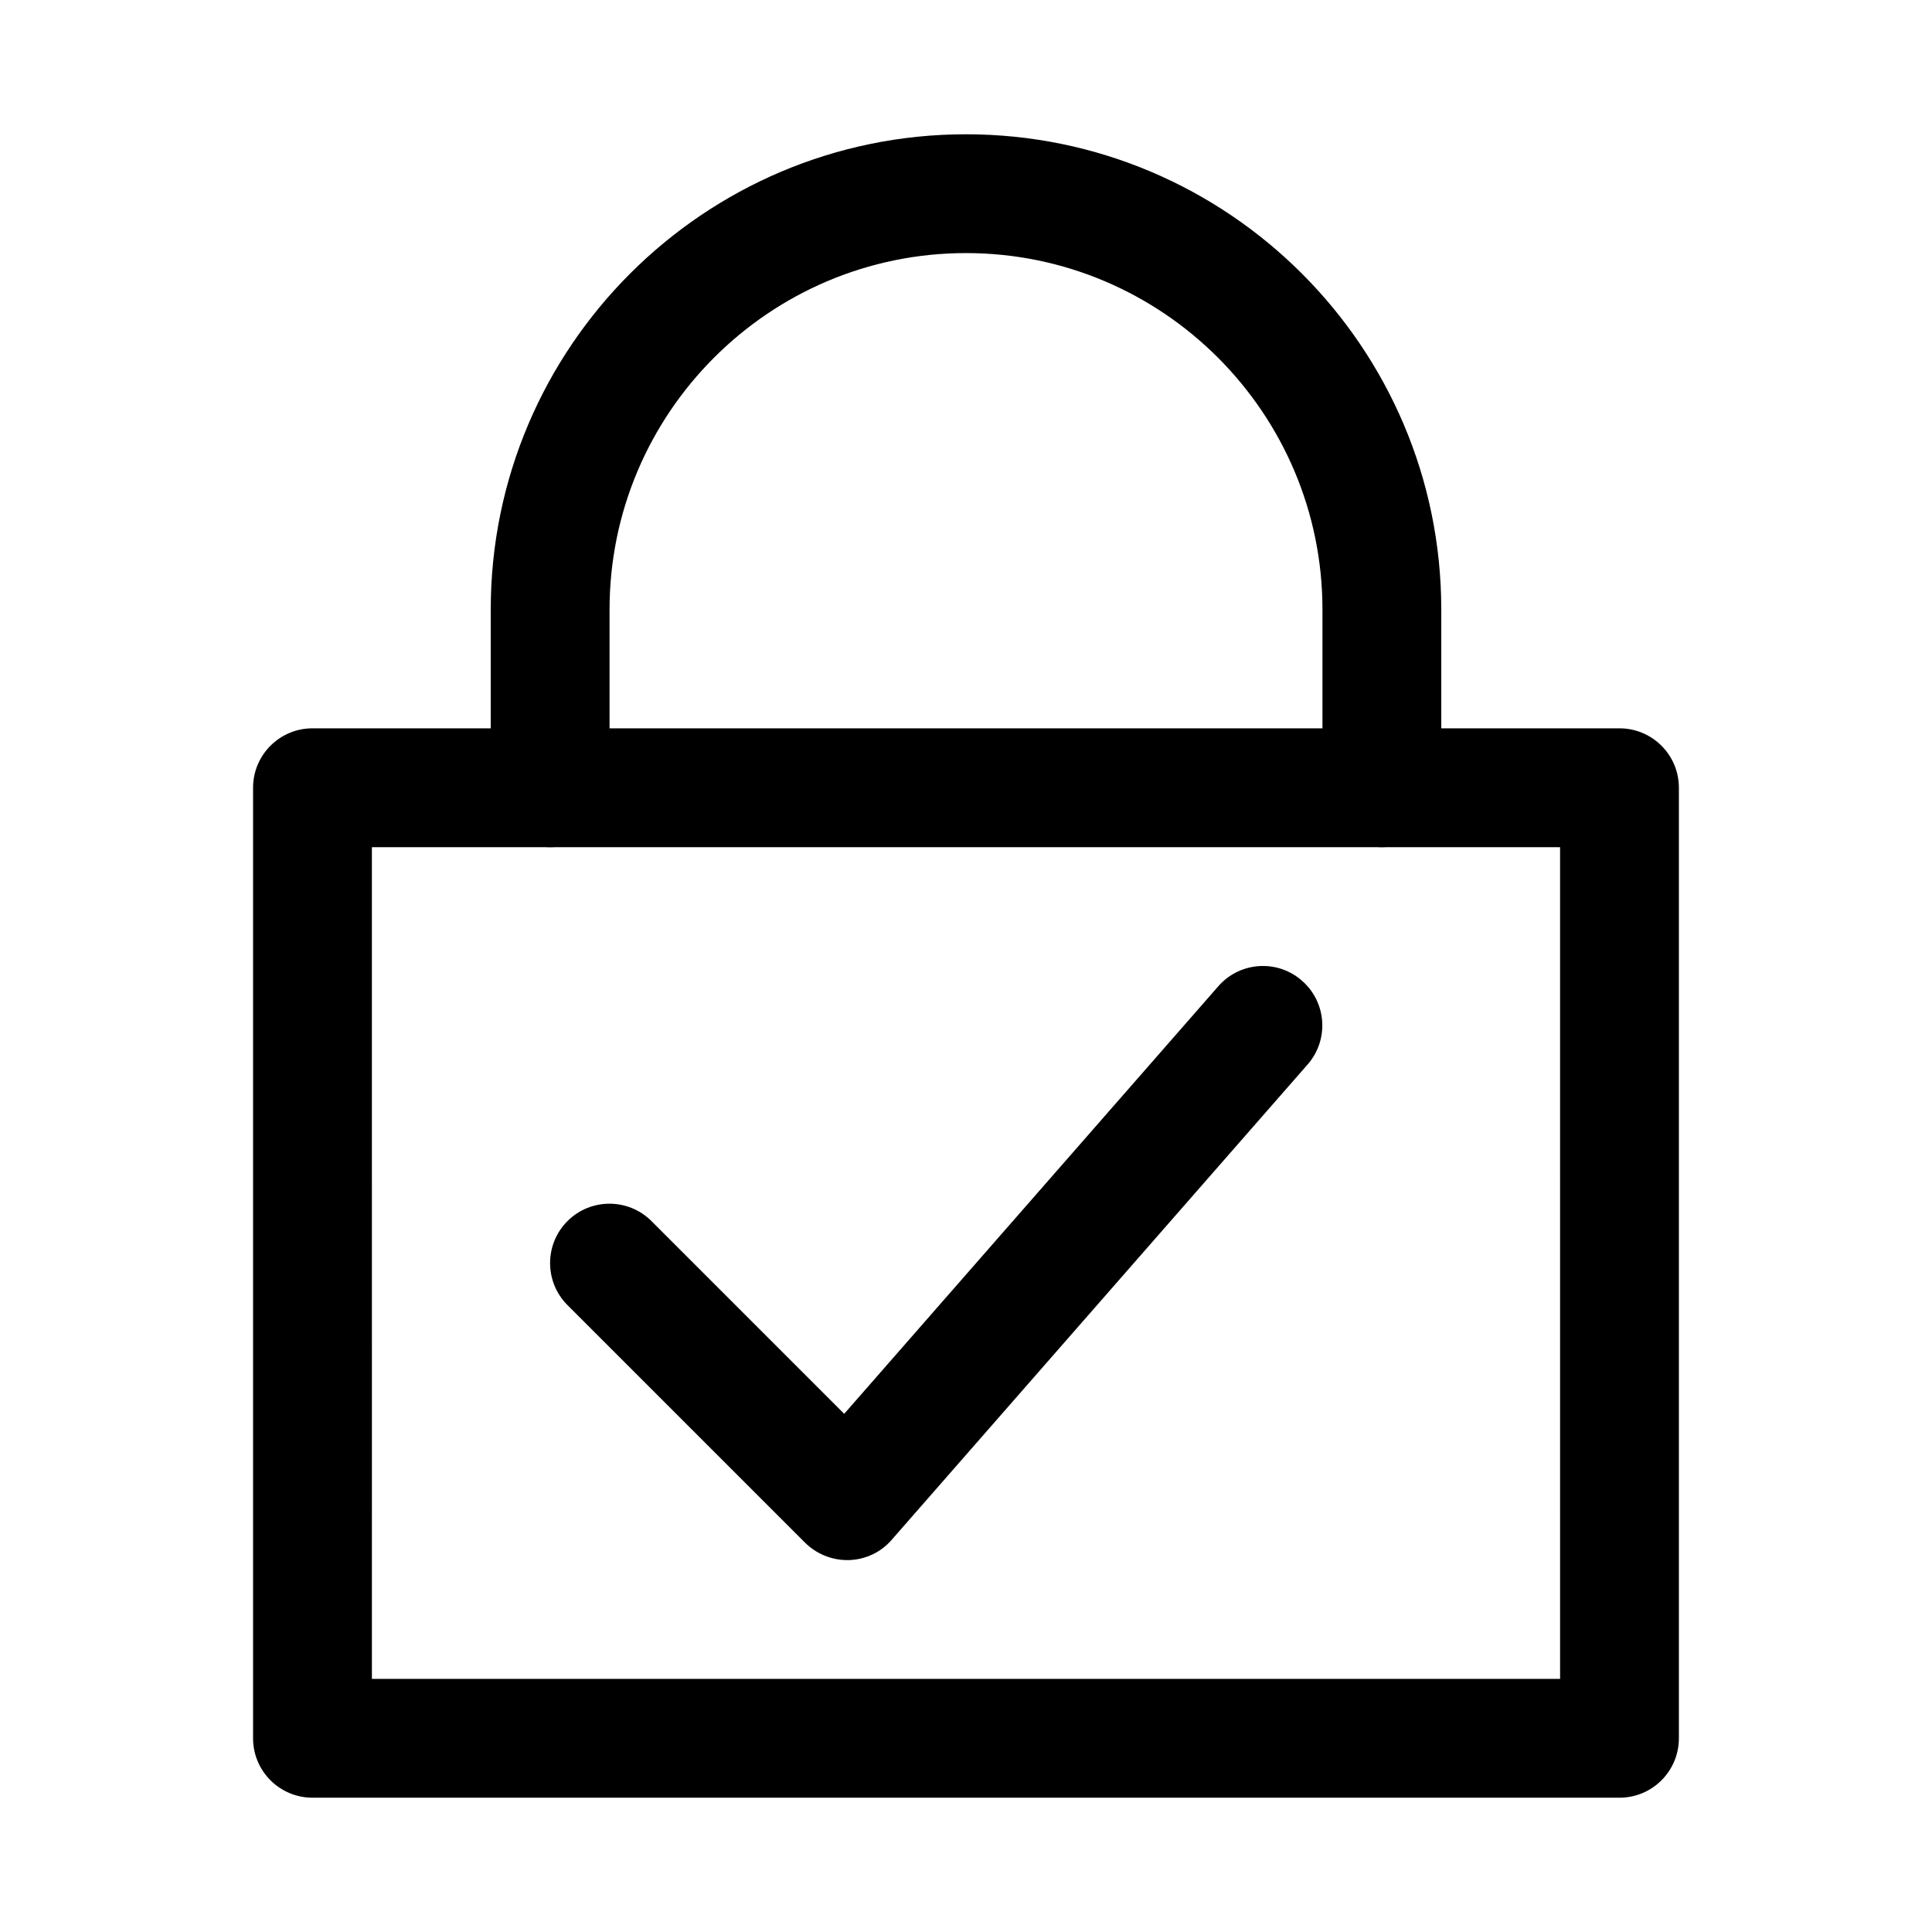 <?xml version="1.0" encoding="UTF-8"?>
<!-- Uploaded to: SVG Repo, www.svgrepo.com, Generator: SVG Repo Mixer Tools -->
<svg fill="#000000" width="800px" height="800px" version="1.1" viewBox="144 144 512 512" xmlns="http://www.w3.org/2000/svg">
 <g>
  <path d="m573.18 620.41h-346.37c-8.691 0-15.746-7.051-15.746-15.742v-251.91c0-8.691 7.055-15.742 15.742-15.742h346.37c8.695 0 15.746 7.051 15.746 15.742v251.91c0 8.691-7.051 15.742-15.742 15.742zm-330.62-31.488h314.88l-0.004-220.41h-314.88z"/>
  <path d="m510.21 368.51c-8.691 0-15.746-7.055-15.746-15.746v-47.23c0-52.082-42.383-94.465-94.465-94.465-52.078 0-94.461 42.383-94.461 94.465v47.23c0 8.691-7.055 15.746-15.746 15.746-8.691 0-15.742-7.055-15.742-15.746v-47.23c0-69.461 56.488-125.95 125.95-125.95 69.461 0 125.95 56.488 125.95 125.95v47.23c-0.004 8.691-7.055 15.746-15.746 15.746z"/>
  <path d="m368.51 557.44c-4.156 0-8.188-1.668-11.148-4.598l-62.977-62.977c-6.141-6.141-6.141-16.121 0-22.262 6.141-6.141 16.121-6.141 22.262 0l51.074 51.074 99.125-113.29c5.731-6.582 15.711-7.211 22.199-1.48 6.551 5.731 7.211 15.648 1.48 22.199l-110.21 125.95c-2.836 3.305-6.93 5.227-11.273 5.383h-0.535z"/>
 </g>
</svg>